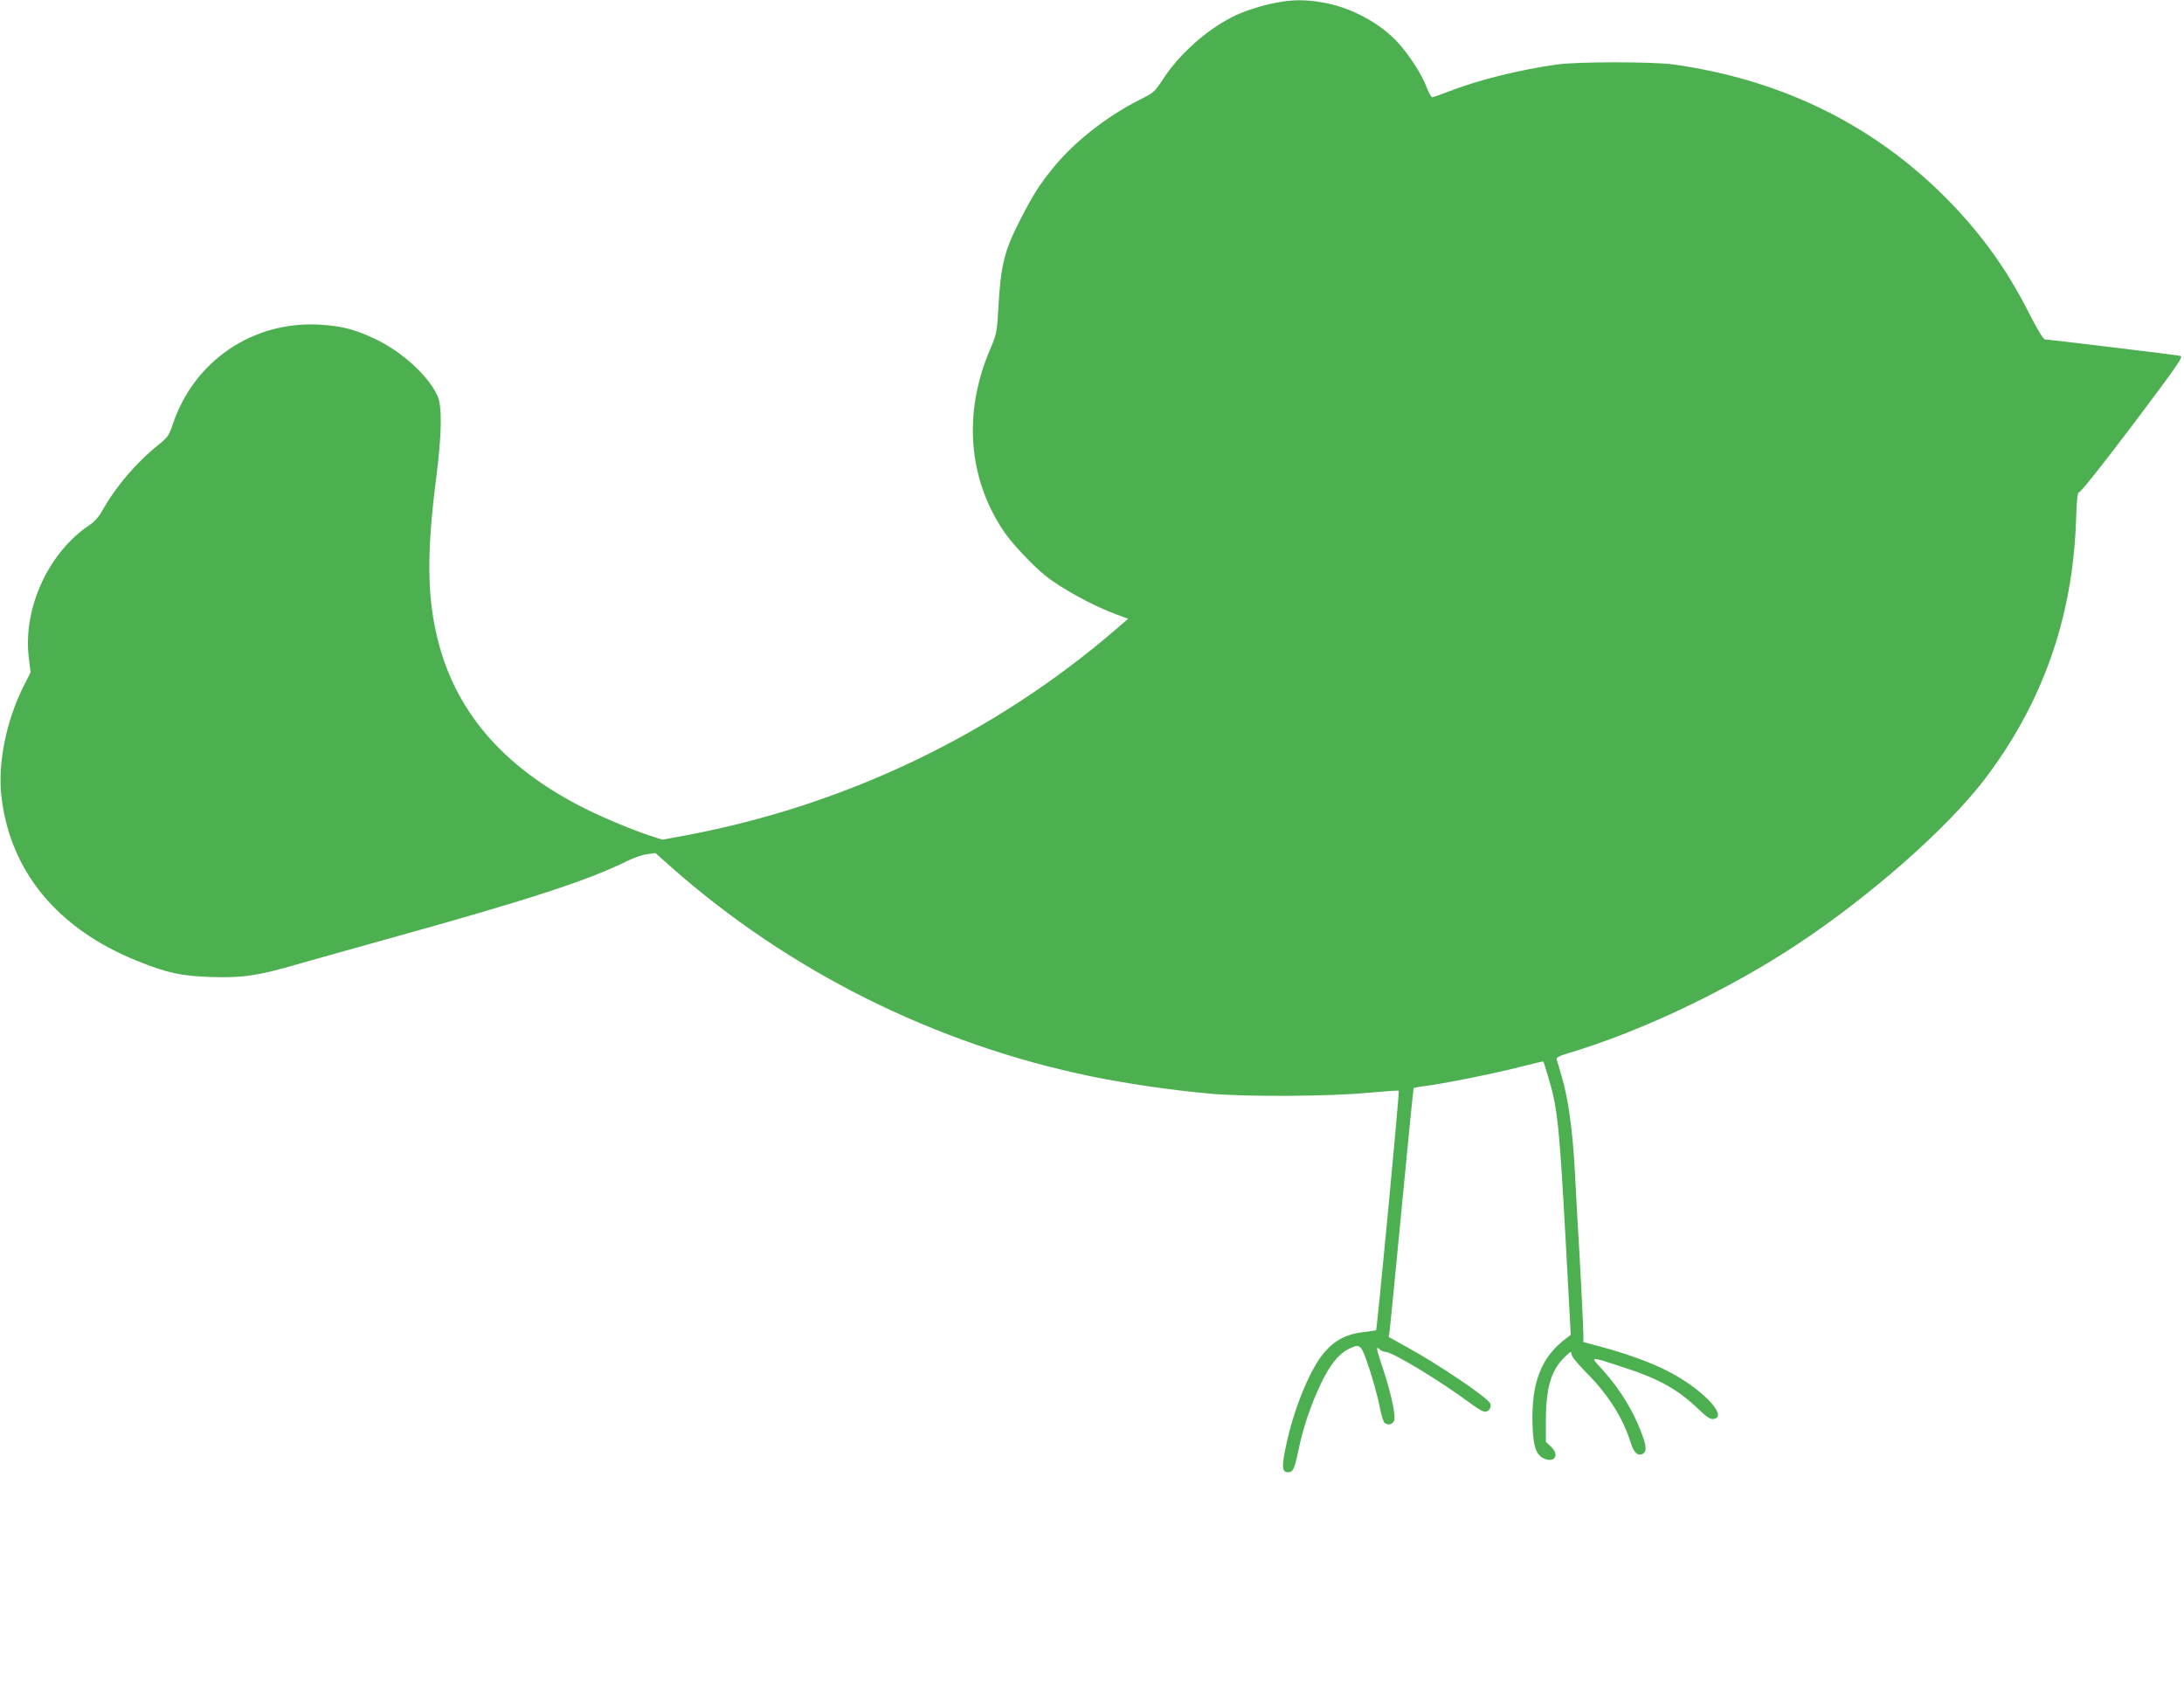 <?xml version="1.0" standalone="no"?>
<!DOCTYPE svg PUBLIC "-//W3C//DTD SVG 20010904//EN"
 "http://www.w3.org/TR/2001/REC-SVG-20010904/DTD/svg10.dtd">
<svg version="1.0" xmlns="http://www.w3.org/2000/svg"
 width="1280pt" height="991pt" viewBox="0 0 1280 991"
 preserveAspectRatio="xMidYMid meet">
<g transform="translate(0,991) scale(0.1,-0.1)"
fill="#4caf50" stroke="none">
<path d="M7483 9895 c-86 -16 -190 -49 -258 -83 -153 -77 -313 -219 -406 -362
-52 -79 -57 -84 -140 -125 -196 -99 -386 -249 -510 -403 -80 -99 -112 -150
-188 -297 -96 -186 -116 -270 -130 -525 -8 -139 -10 -149 -49 -240 -159 -372
-128 -762 87 -1073 46 -67 163 -191 236 -250 91 -74 282 -179 414 -227 l73
-27 -73 -63 c-712 -613 -1581 -1030 -2516 -1206 l-141 -26 -69 22 c-105 35
-270 103 -384 160 -488 245 -774 582 -873 1031 -53 238 -53 489 0 904 34 266
36 422 8 485 -52 115 -205 256 -359 330 -123 59 -200 79 -332 87 -393 22 -739
-214 -862 -589 -20 -60 -29 -73 -84 -117 -126 -100 -249 -244 -326 -382 -20
-36 -47 -67 -74 -85 -242 -160 -394 -489 -358 -780 l10 -86 -40 -79 c-104
-207 -154 -459 -130 -654 53 -435 328 -768 791 -956 177 -72 261 -90 435 -96
182 -6 275 7 495 71 85 25 342 96 570 160 796 221 1152 337 1378 450 37 18 89
36 115 39 l48 7 92 -82 c691 -611 1545 -1038 2460 -1227 210 -43 475 -82 702
-102 208 -19 702 -16 919 5 98 9 181 15 184 12 5 -5 -127 -1398 -133 -1404 -1
-1 -36 -6 -78 -11 -93 -11 -163 -46 -223 -116 -85 -96 -184 -338 -229 -560
-24 -115 -21 -145 14 -145 29 0 38 19 60 125 27 132 72 267 131 391 52 110
103 175 161 205 66 33 74 29 107 -63 34 -95 65 -206 82 -293 7 -33 17 -66 22
-72 16 -19 46 -16 58 7 13 25 -16 160 -68 318 -37 108 -39 125 -15 101 7 -7
23 -13 36 -14 46 -5 318 -170 488 -296 55 -41 86 -58 99 -54 22 7 33 32 23 50
-21 37 -301 226 -481 325 l-113 63 6 41 c3 22 35 349 71 725 36 377 67 688 69
692 3 3 33 9 67 13 95 11 406 73 557 112 73 19 135 33 136 32 2 -2 14 -41 28
-88 57 -187 66 -283 106 -1015 l27 -500 -20 -15 c-152 -110 -213 -263 -204
-515 4 -128 22 -176 70 -196 61 -25 88 24 39 70 l-31 29 0 119 c0 197 30 300
110 378 35 34 40 36 40 18 0 -14 33 -54 88 -110 125 -125 213 -263 258 -406
18 -59 40 -82 68 -71 25 10 27 37 7 95 -51 148 -133 283 -241 402 -73 79 -80
79 125 12 207 -67 318 -129 437 -243 49 -47 72 -63 90 -60 93 13 -71 183 -278
286 -93 47 -237 99 -383 138 l-101 27 0 43 c0 42 -24 513 -35 679 -2 44 -10
170 -15 280 -13 239 -39 427 -76 550 -14 50 -28 97 -31 105 -3 11 16 21 74 38
426 128 938 372 1339 638 430 285 875 678 1094 964 339 445 516 943 537 1512
4 130 9 175 18 172 7 -3 144 170 314 395 272 362 299 401 279 405 -27 6 -770
96 -792 96 -10 0 -44 56 -93 152 -140 278 -307 503 -531 720 -422 406 -941
653 -1552 740 -124 17 -563 17 -685 0 -226 -32 -464 -92 -631 -157 -49 -19
-94 -35 -100 -35 -6 0 -21 27 -33 59 -27 74 -107 197 -174 268 -106 112 -272
200 -432 228 -104 18 -174 18 -272 0z"/>
</g>
</svg>
